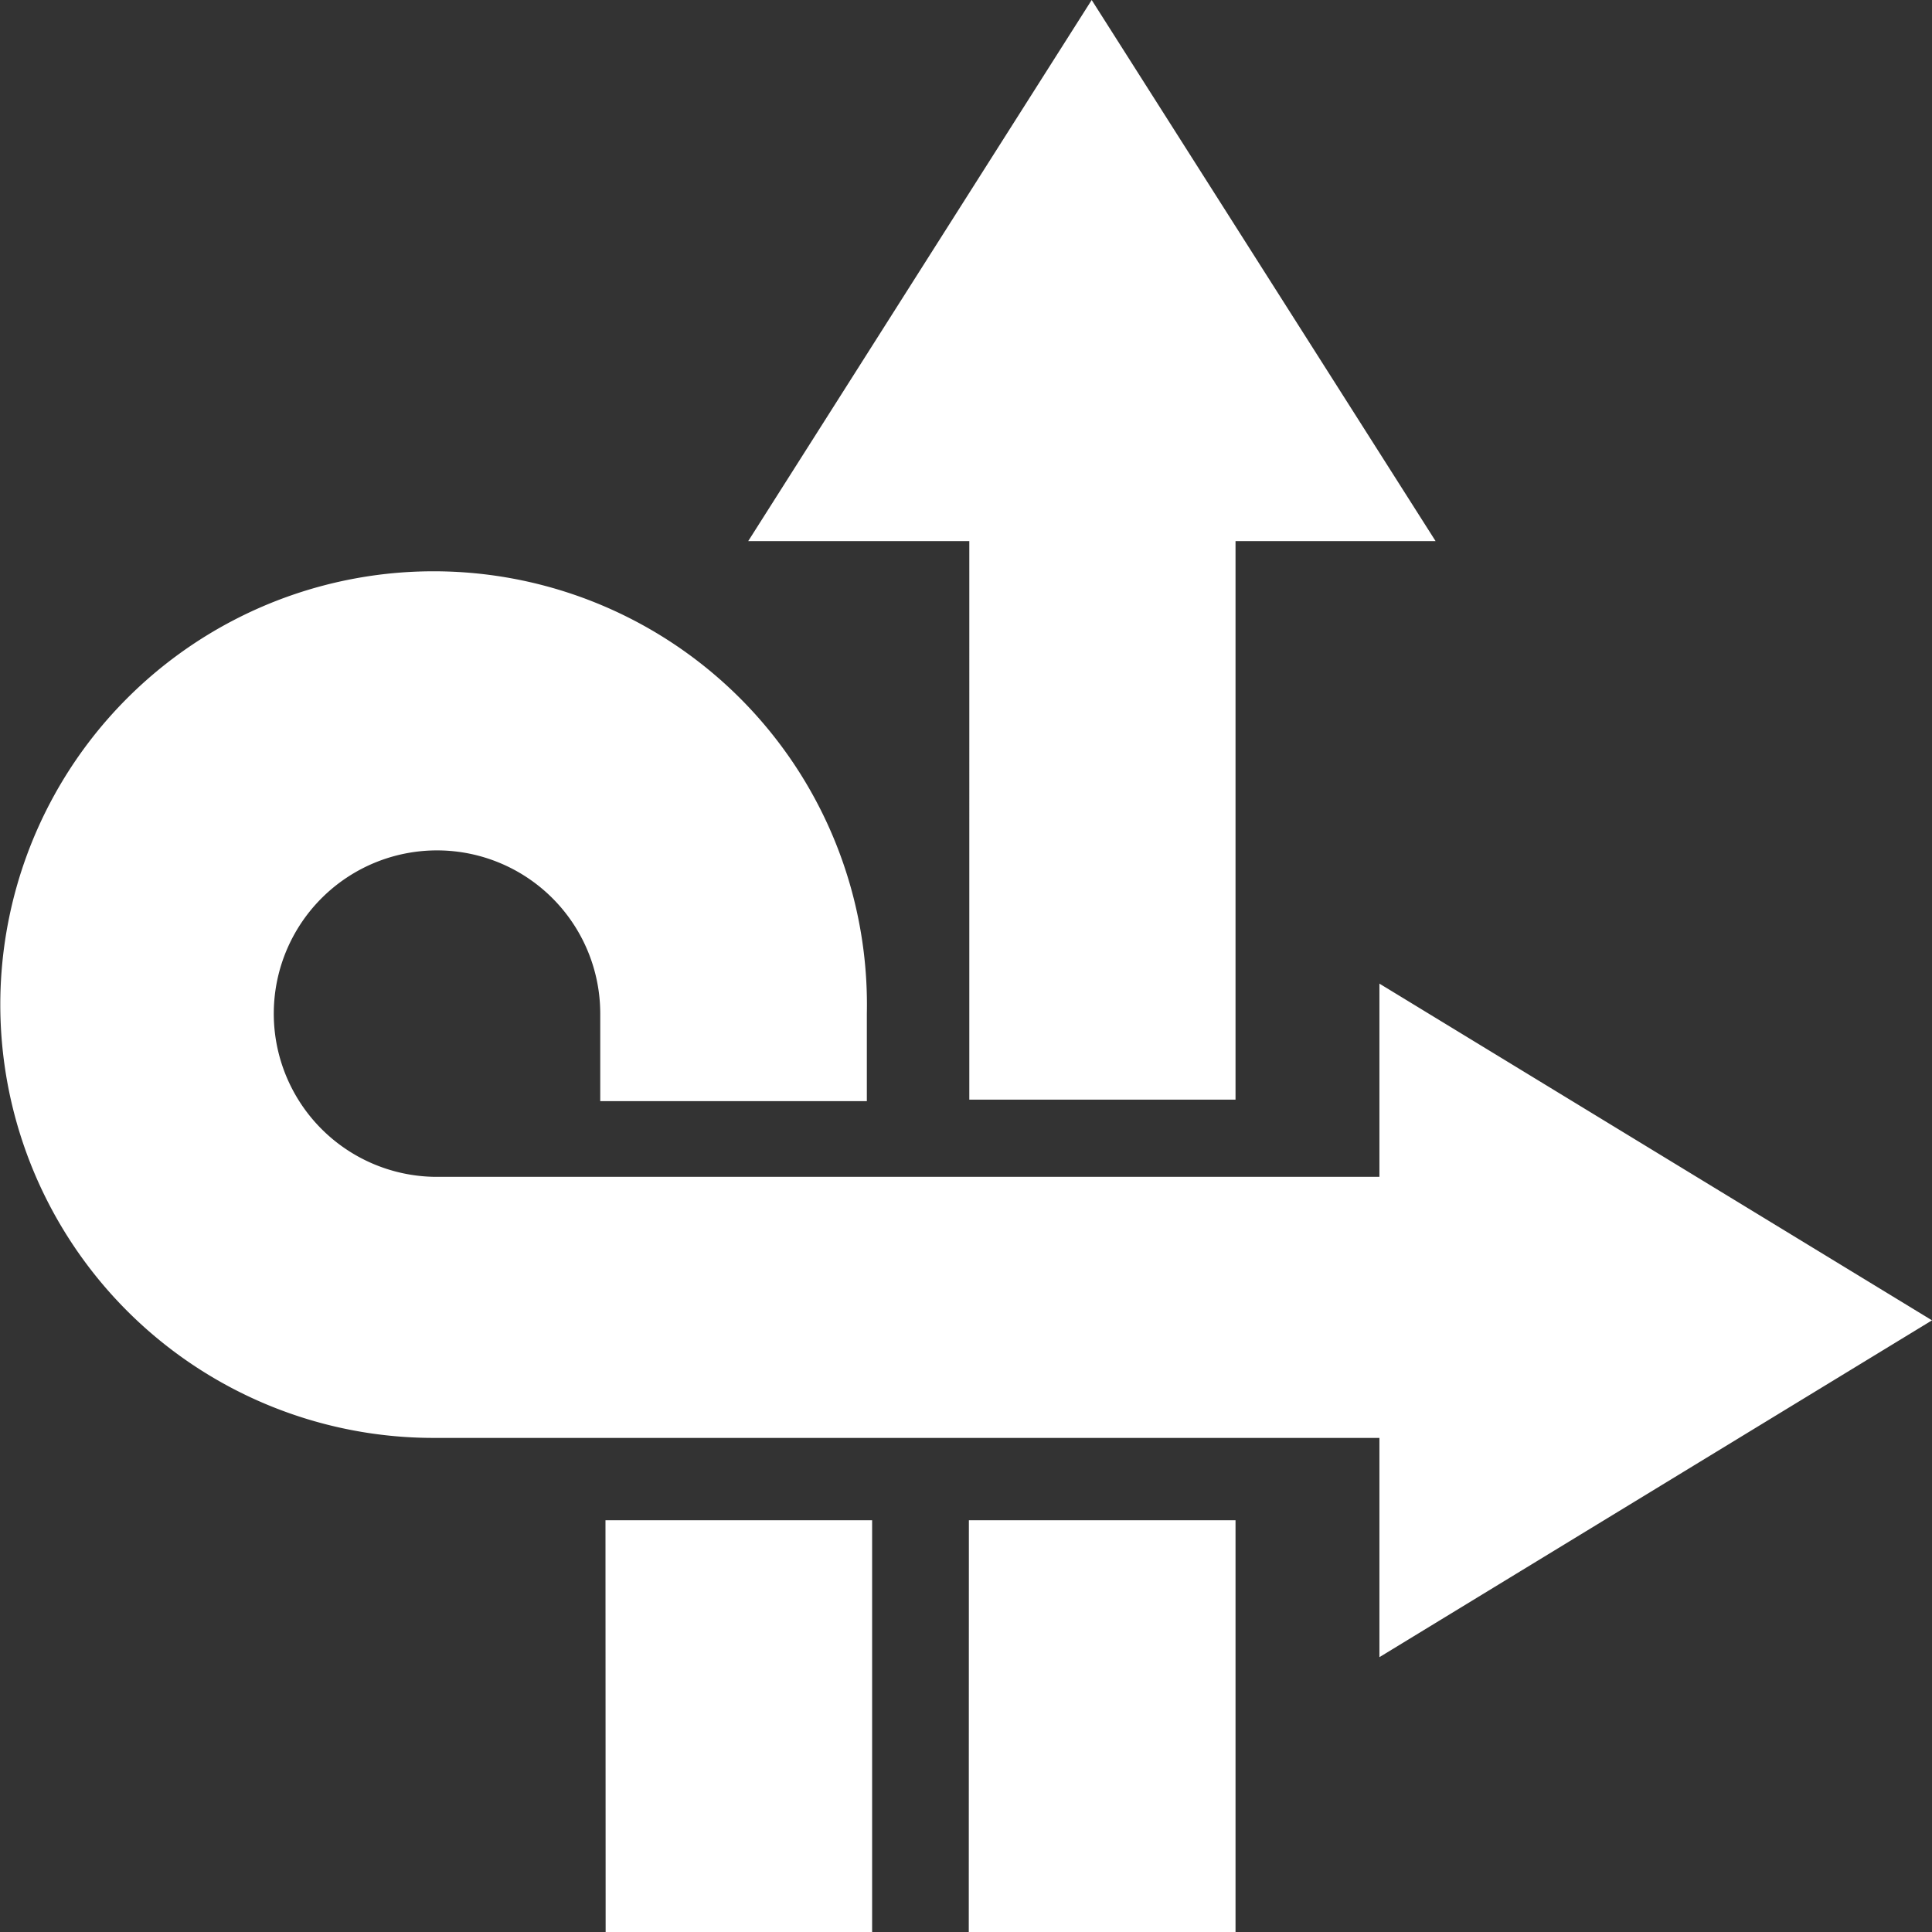 <svg xmlns="http://www.w3.org/2000/svg" width="36.561" height="36.562" viewBox="0 0 36.561 36.562">
  <rect x="0" y="0" width="36.561" height="36.562" fill="#333333" stroke="none"/>
  <path id="防洪调度_1_1_" data-name="防洪调度_1(1)" d="M124.957,70.7,114.5,64.328v3.656H96.6a3.089,3.089,0,1,1,3.155-3.089v1.657H104.8V64.893a8.2,8.2,0,1,0-8.2,8.032h17.9v4.149Zm-25.1,11.576H104.9V74.483H99.854Zm6.872,0h5.048V74.483h-5.046Zm0-15.752h5.048V55.954h3.786l-6.508-10.24-6.5,10.24h4.184V66.524Z" transform="translate(-88.396 -45.714)" fill="#fff"/>
</svg>
